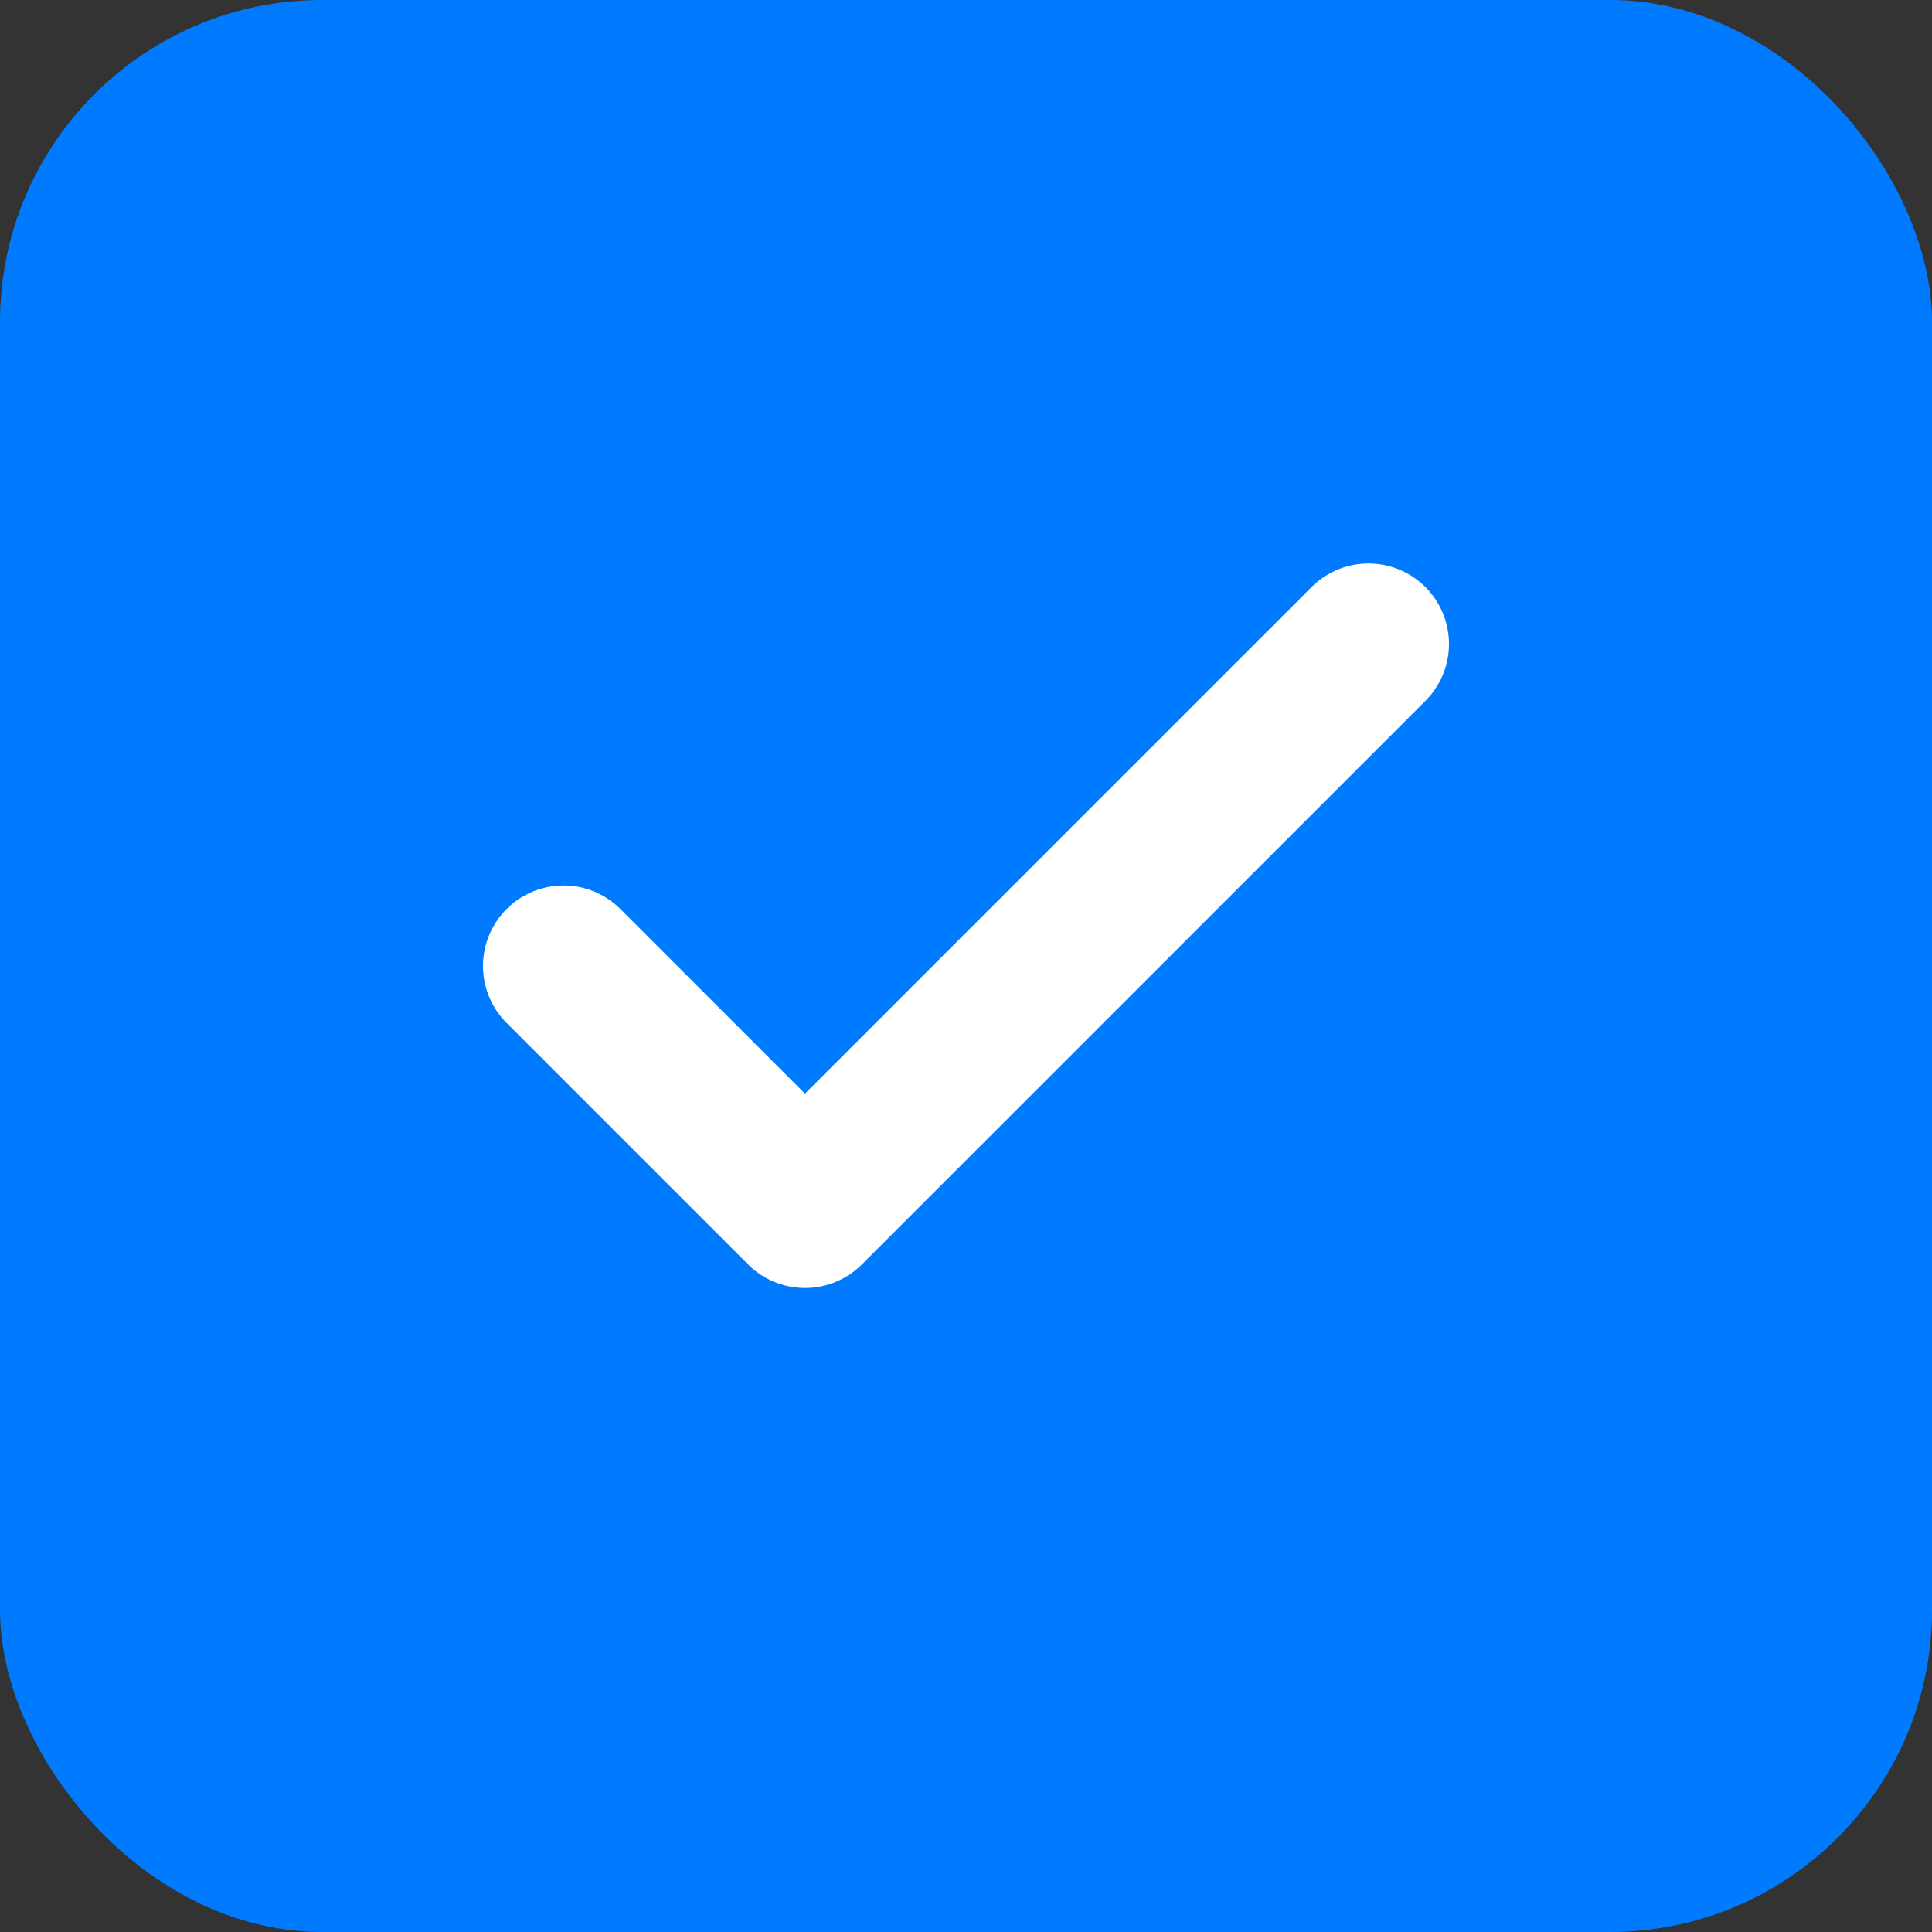 
<svg width="24" height="24" viewBox="0 0 24 24" fill="none" xmlns="http://www.w3.org/2000/svg">
  <rect x="0" y="0" width="24" height="24" fill="#333333" stroke="none"/>
  <rect width="24" height="24" rx="4" fill="#007BFF"/>
  <path d="M17 8L10 15L7 12" stroke="white" stroke-width="2" stroke-linecap="round" stroke-linejoin="round"/>
</svg>
